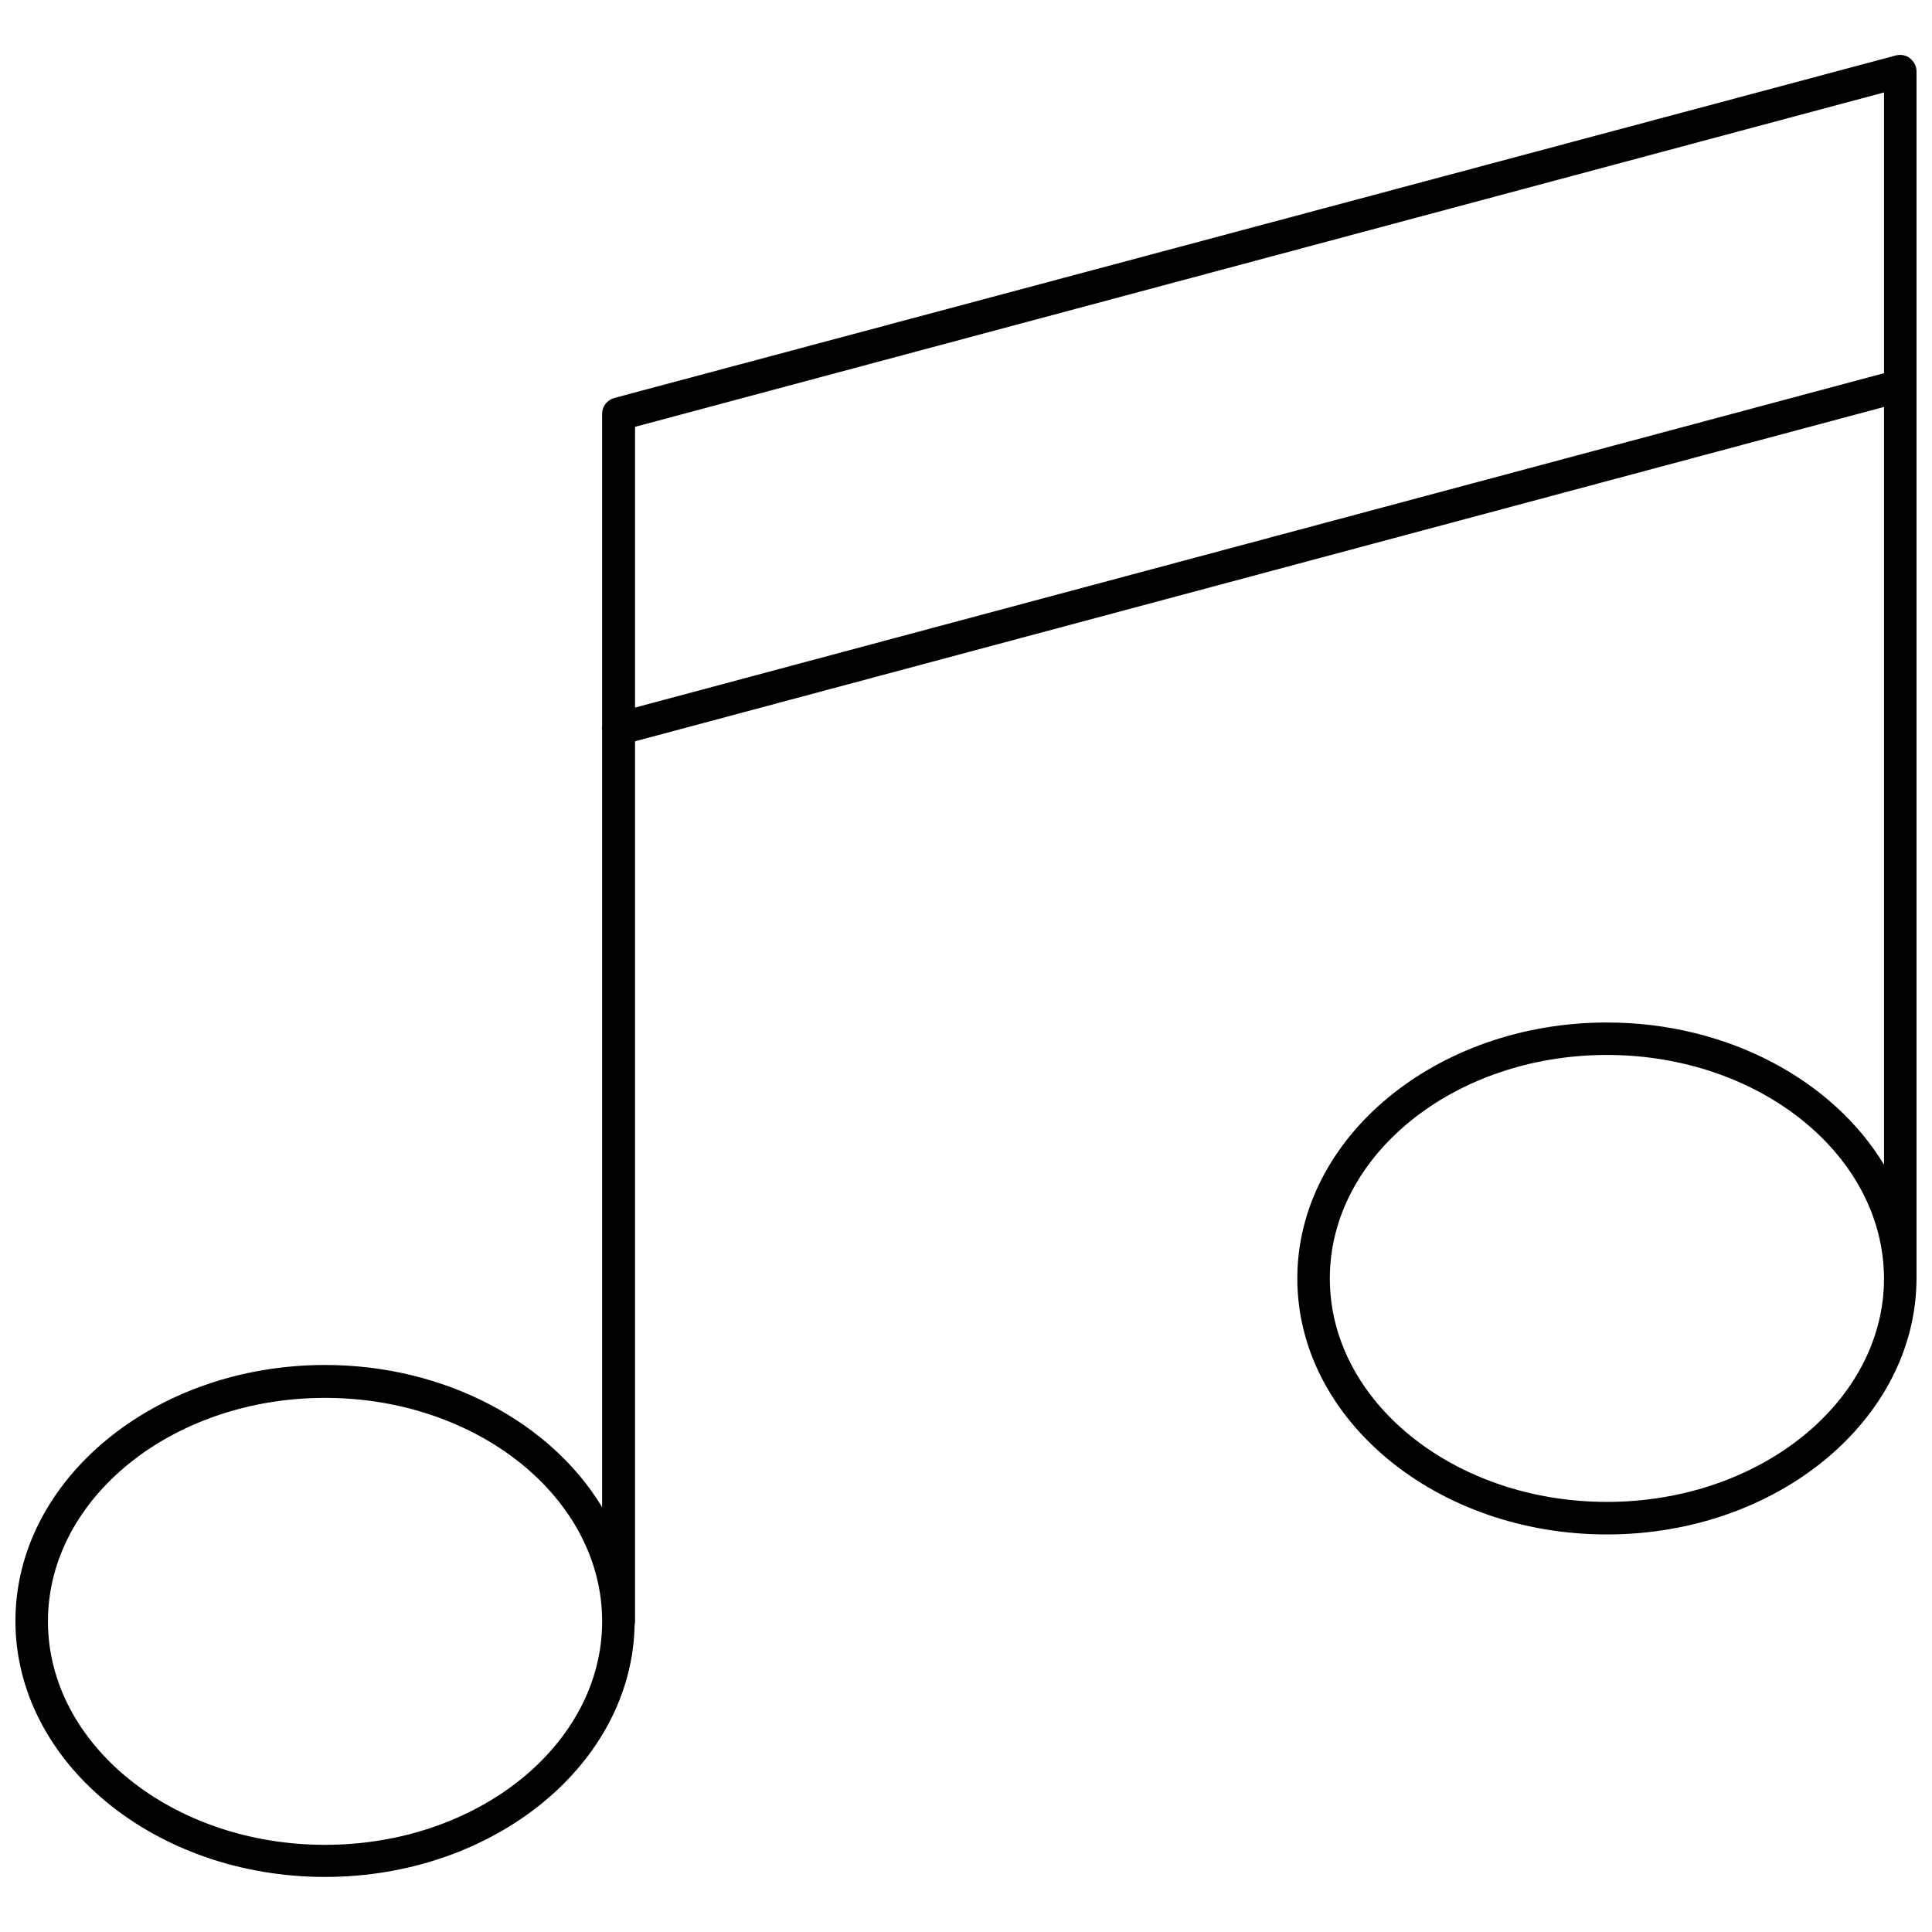 <?xml version="1.0" encoding="UTF-8"?>
<!-- Uploaded to: SVG Repo, www.svgrepo.com, Generator: SVG Repo Mixer Tools -->
<svg width="800px" height="800px" version="1.1" viewBox="144 144 512 512" xmlns="http://www.w3.org/2000/svg">
 <defs>
  <clipPath id="a">
   <path d="m148.09 158h503.81v484h-503.81z"/>
  </clipPath>
 </defs>
 <g clip-path="url(#a)">
  <path d="m650.18 159.45c-1.078-0.863-2.477-1.078-3.769-0.754l-339.61 90.77c-1.938 0.539-3.231 2.262-3.231 4.199v82.91c-0.109 0.324 0 0.754 0 1.078v205.77c-13.461-22.289-41.348-37.688-73.434-37.688-45.223 0-82.047 30.473-82.047 67.836 0 37.363 36.824 67.836 82.047 67.836 44.793 0 81.402-29.934 82.047-66.867 0.109-0.324 0.109-0.539 0.109-0.863v-233.22l330.99-88.617v200.82c-13.461-22.289-41.348-37.688-73.434-37.688-45.223 0-82.047 30.473-82.047 67.836s36.824 67.836 82.047 67.836c45.223 0 81.941-30.473 82.047-67.836v-319.9c0-1.398-0.645-2.582-1.723-3.445zm-420.04 473.45c-40.484 0-73.434-26.594-73.434-59.223 0-32.625 32.949-59.223 73.434-59.223s73.434 26.594 73.434 59.223c0 32.629-32.945 59.223-73.434 59.223zm339.71-90.879c-40.484 0-73.434-26.594-73.434-59.223 0-32.625 32.949-59.223 73.434-59.223 40.379 0 73.328 26.488 73.434 59.223 0 32.629-32.949 59.223-73.434 59.223zm73.434-299.12-330.99 88.617v-74.402l330.99-88.617z"/>
 </g>
</svg>